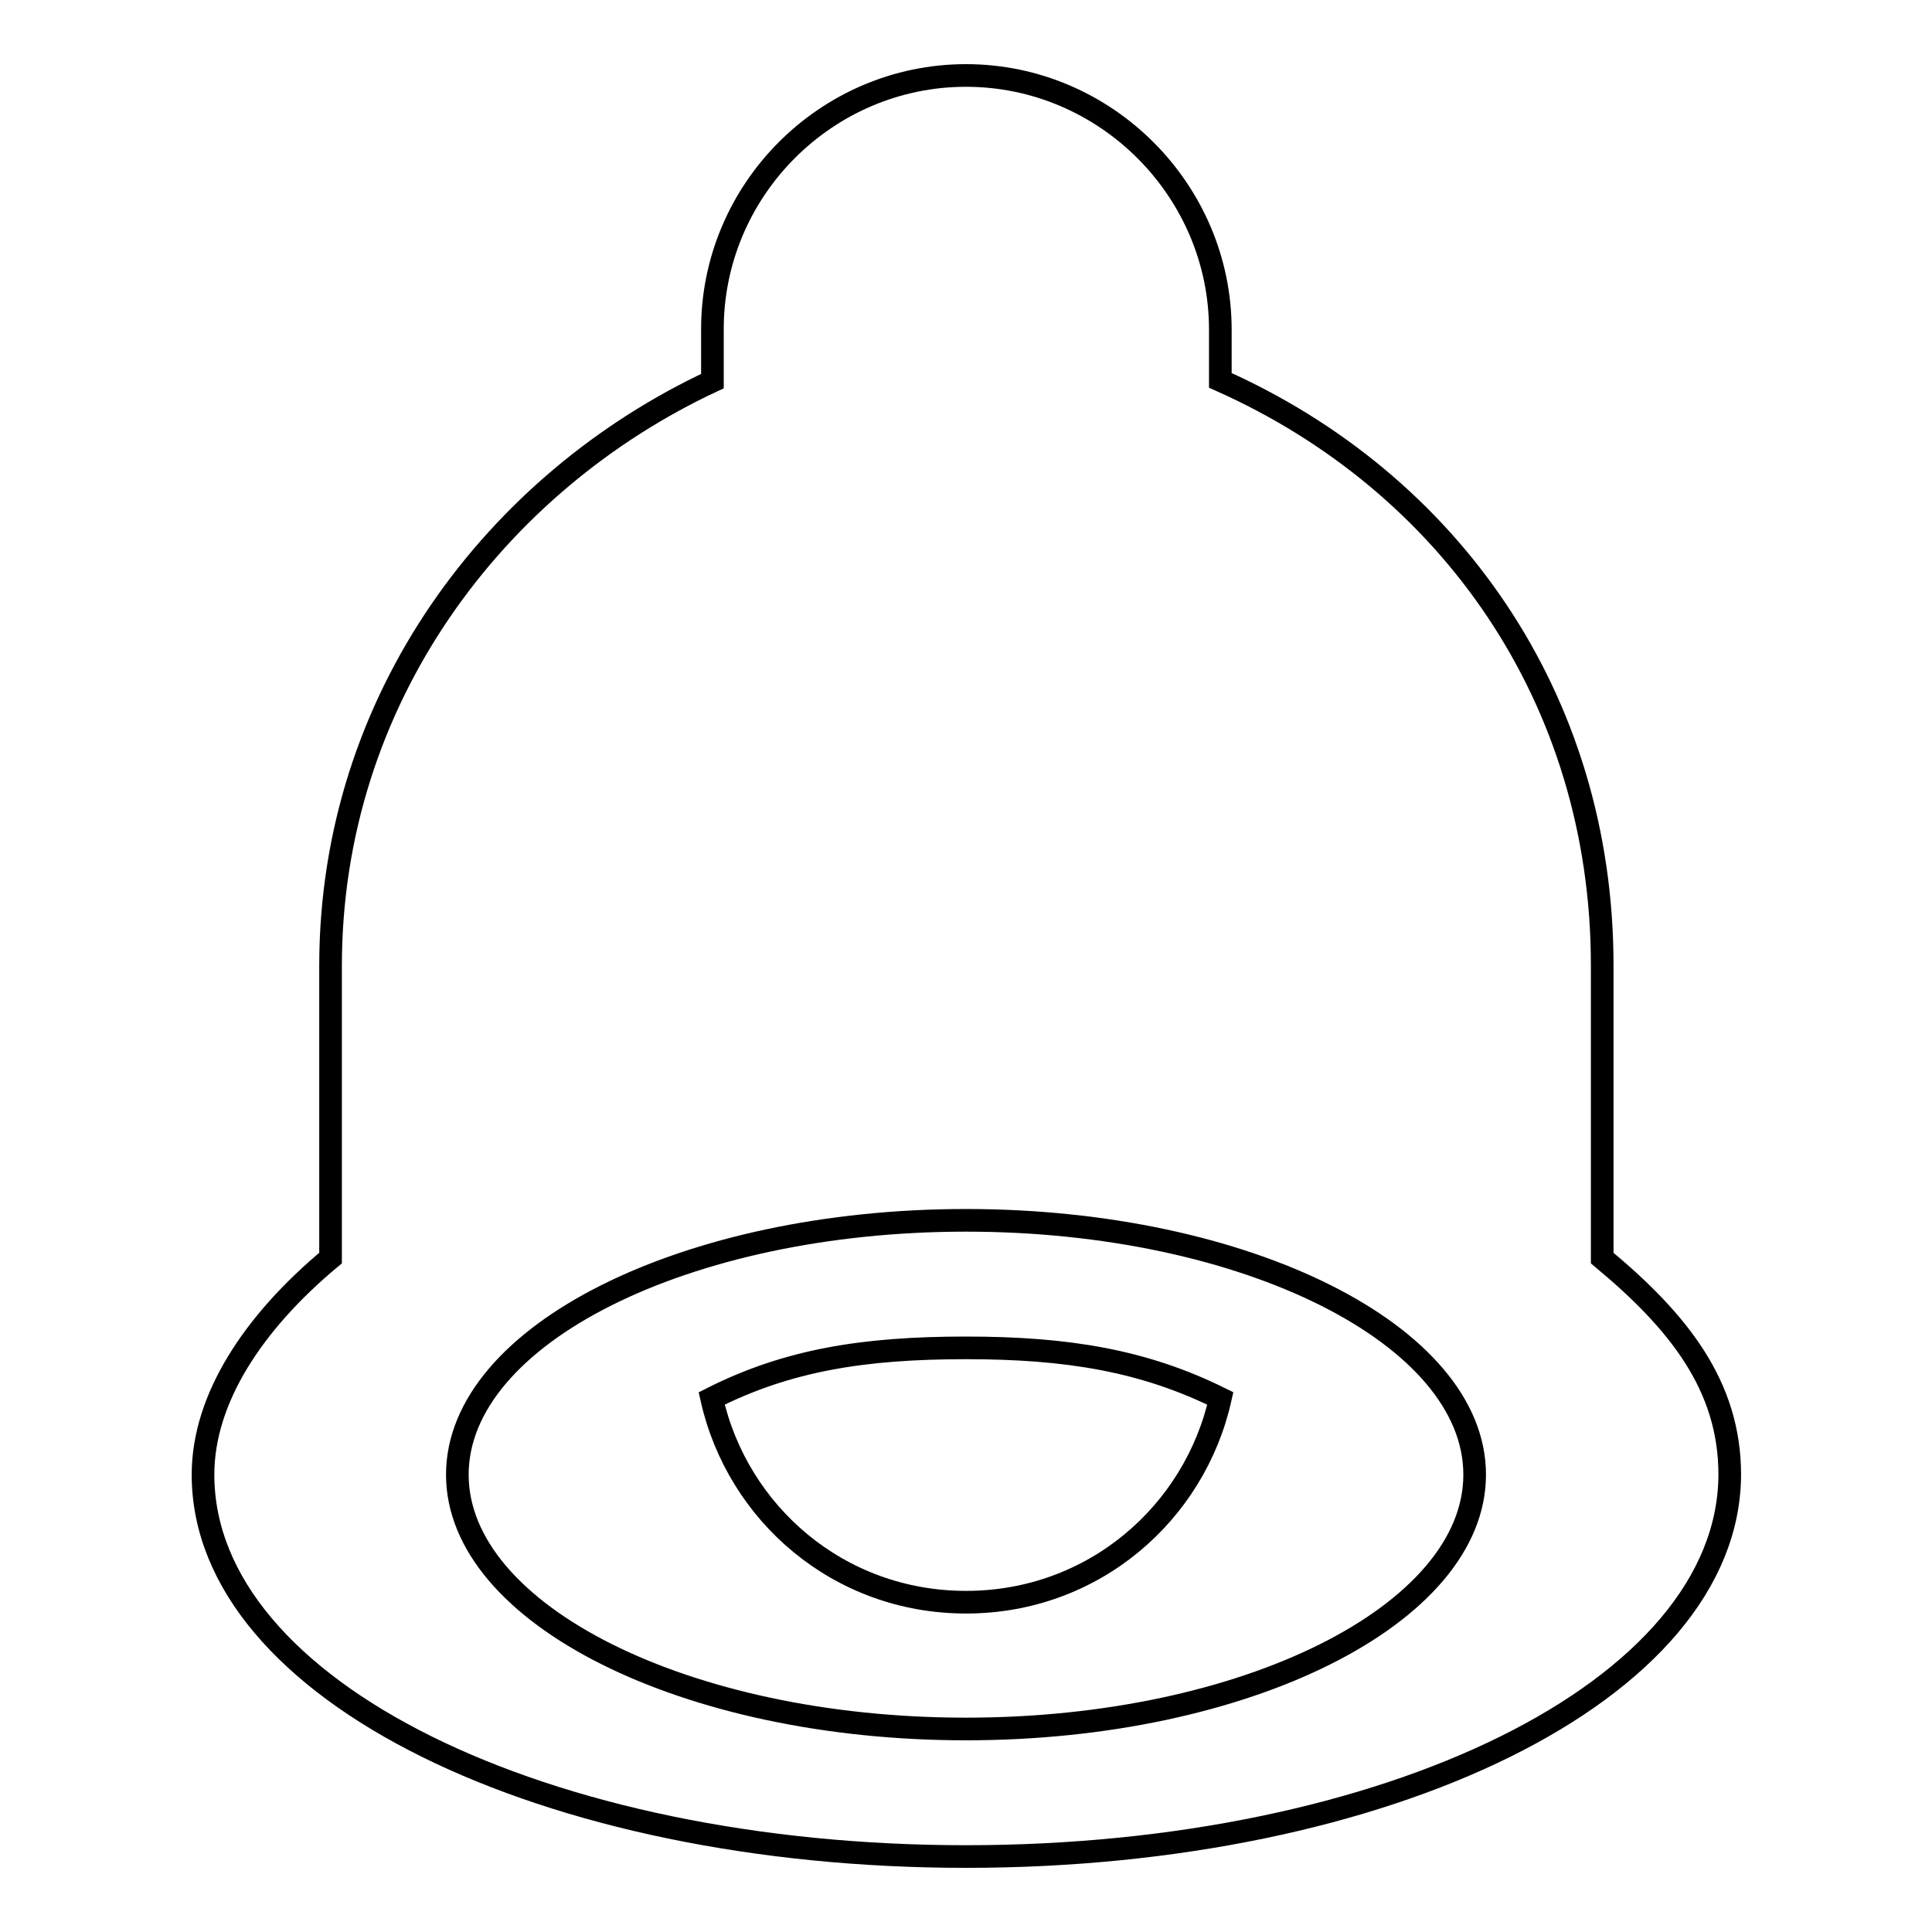 <?xml version="1.0" encoding="utf-8"?>
<!-- Svg Vector Icons : http://www.onlinewebfonts.com/icon -->
<!DOCTYPE svg PUBLIC "-//W3C//DTD SVG 1.1//EN" "http://www.w3.org/Graphics/SVG/1.1/DTD/svg11.dtd">
<svg version="1.1" xmlns="http://www.w3.org/2000/svg" xmlns:xlink="http://www.w3.org/1999/xlink" x="0px" y="0px" viewBox="0 0 256 256" enable-background="new 0 0 256 256" xml:space="preserve">
<g><g><path stroke-width="3" fill-opacity="0" stroke="#000000"  d="M128,246c-55.6,0-101.1-21.9-101.1-50.6c0-10.1,6.7-20.2,16.9-28.7V128c0-35.4,21.9-64.1,50.6-77.5c0-1.7,0-5.1,0-6.7C94.3,25.2,109.5,10,128,10c18.5,0,33.7,15.2,33.7,33.7c0,1.7,0,5.1,0,6.7c30.3,13.5,50.6,42.1,50.6,77.5v38.8c10.1,8.4,16.9,16.9,16.9,28.7C229.1,224.1,183.6,246,128,246z M128,161.7c-37.1,0-67.4,15.2-67.4,33.7c0,18.5,30.3,33.7,67.4,33.7c37.1,0,67.4-15.2,67.4-33.7C195.4,176.9,165.1,161.7,128,161.7z M128,212.3c-16.9,0-30.3-11.8-33.7-27c10.1-5.1,20.2-6.7,33.7-6.7s23.6,1.7,33.7,6.7C158.3,200.5,144.9,212.3,128,212.3z"/></g></g>
</svg>